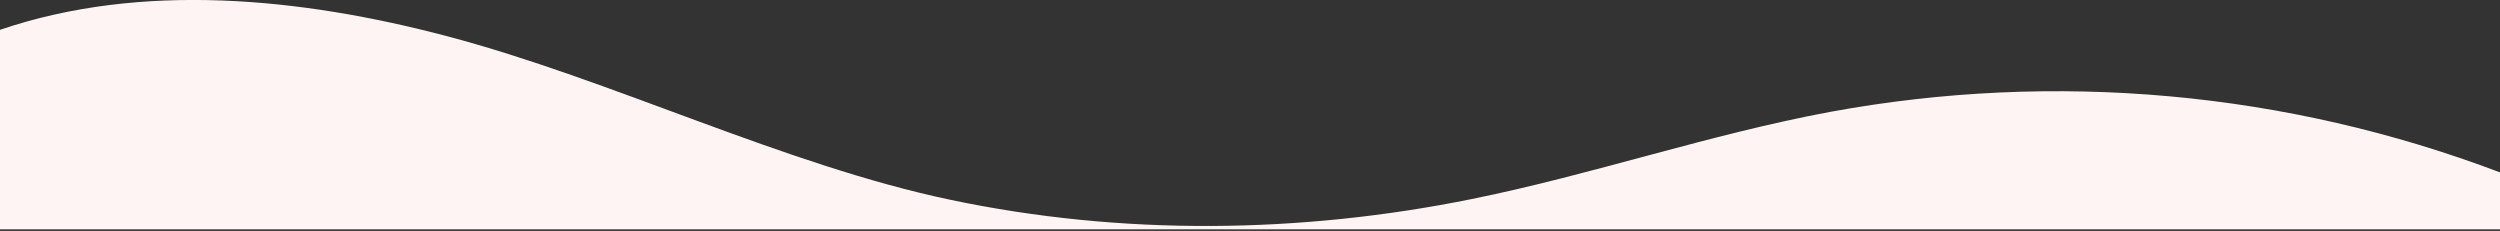<?xml version="1.0" encoding="UTF-8" standalone="no"?>
<svg xmlns="http://www.w3.org/2000/svg" xmlns:xlink="http://www.w3.org/1999/xlink" xmlns:serif="http://www.serif.com/" width="100%" height="100%" viewBox="0 0 1440 133" version="1.1" xml:space="preserve" style="fill-rule:evenodd;clip-rule:evenodd;stroke-linejoin:round;stroke-miterlimit:2;">
    <rect x="0" y="0" width="1440" height="133" fill="#333333" stroke="none"/>
    <g transform="matrix(1,0,0,1,-1425.85,-1267.63)">
        <g transform="matrix(0.75,0,0,1.475,1425.85,0)">
            <g transform="matrix(-1.6,-9.96249e-17,1.95943e-16,-0.813,1920,948.966)">
                <path d="M321.39,56.44C379.39,45.65 435.55,26.31 493.39,14.58C575.78,-2.14 661.58,-3.15 743.84,14.19C823.78,31 906.67,72 985.66,92.83C1055.71,111.31 1132.19,118.92 1200,95.83L1200,0L0,0L0,27.35C102.457,66.201 213.623,76.263 321.39,56.44Z" style="fill:rgb(254,244,243);fill-rule:nonzero;"></path>
            </g>
        </g>
    </g>
</svg>
